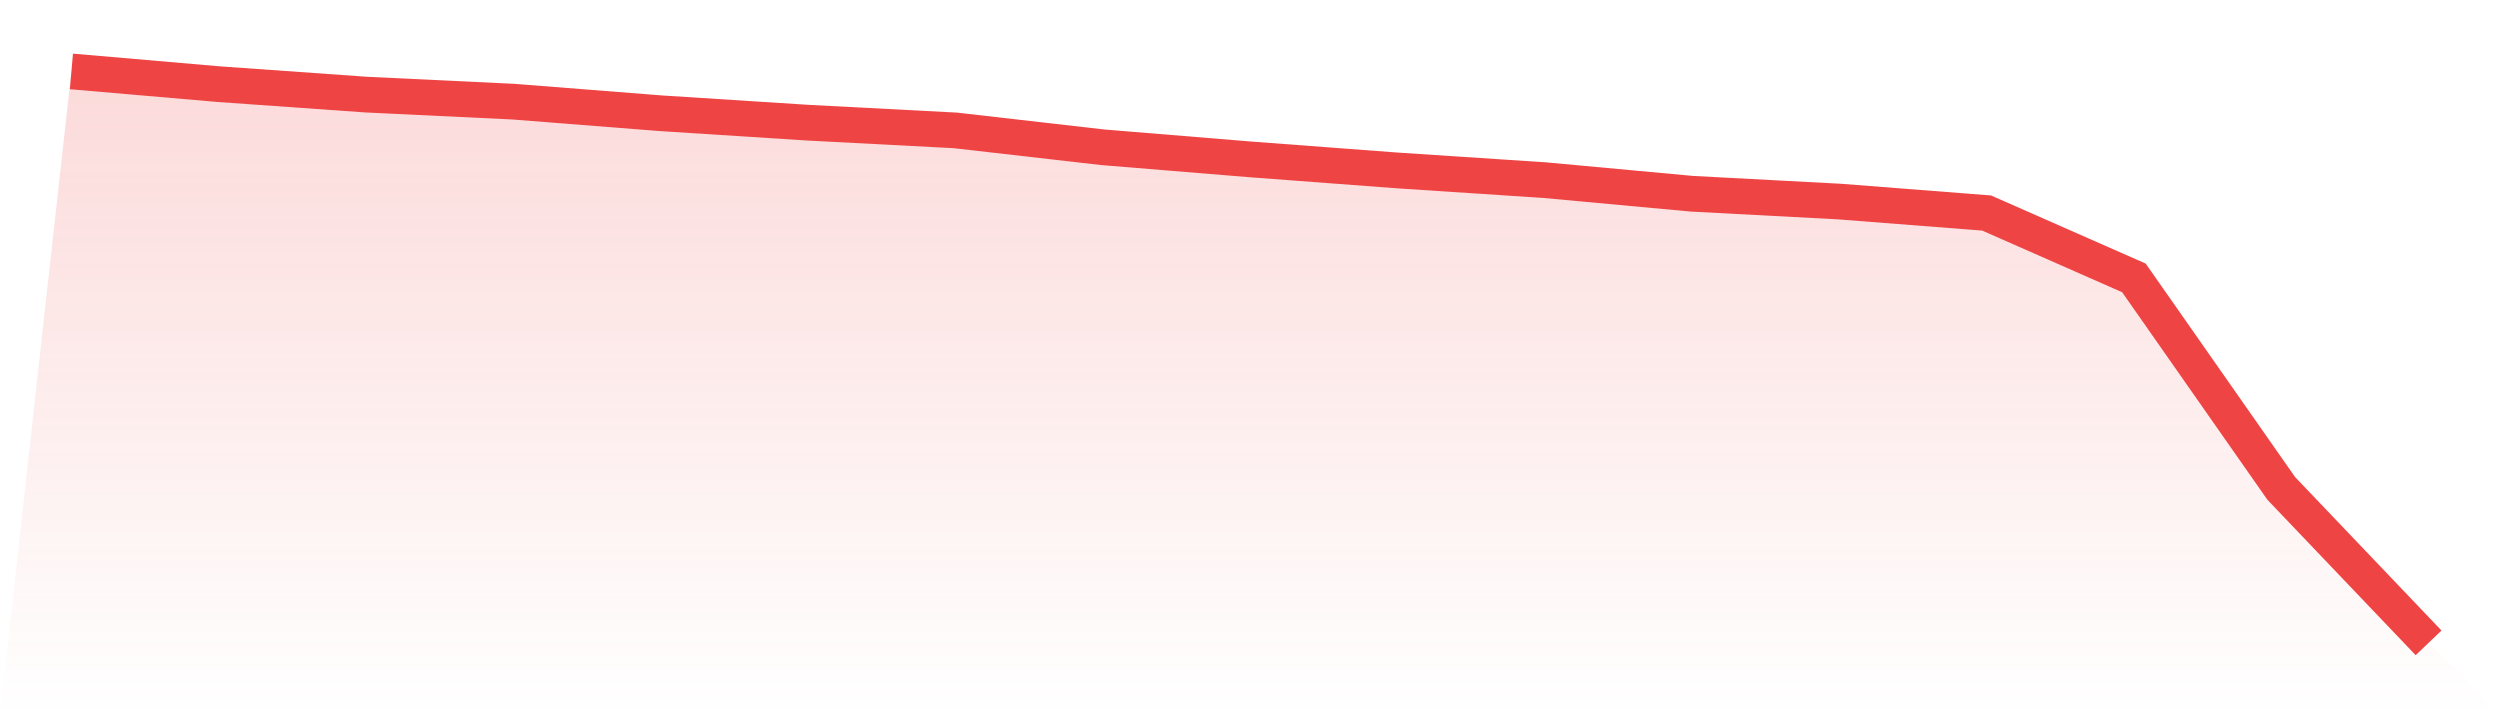 <svg viewBox="0 0 140 40" xmlns="http://www.w3.org/2000/svg">
<defs>
<linearGradient id="gradient" x1="0" x2="0" y1="0" y2="1">
<stop offset="0%" stop-color="#ef4444" stop-opacity="0.2"/>
<stop offset="100%" stop-color="#ef4444" stop-opacity="0"/>
</linearGradient>
</defs>
<path d="M4,4 L4,4 L12.25,4.713 L20.5,5.298 L28.75,5.693 L37,6.342 L45.25,6.871 L53.5,7.302 L61.75,8.247 L70,8.924 L78.25,9.545 L86.5,10.088 L94.75,10.85 L103,11.287 L111.25,11.929 L119.5,15.563 L127.75,27.351 L136,36 L140,40 L0,40 z" fill="url(#gradient)"/>
<path d="M4,4 L4,4 L12.25,4.713 L20.5,5.298 L28.75,5.693 L37,6.342 L45.25,6.871 L53.5,7.302 L61.75,8.247 L70,8.924 L78.25,9.545 L86.5,10.088 L94.75,10.85 L103,11.287 L111.25,11.929 L119.5,15.563 L127.75,27.351 L136,36" fill="none" stroke="#ef4444" stroke-width="2"/>
</svg>